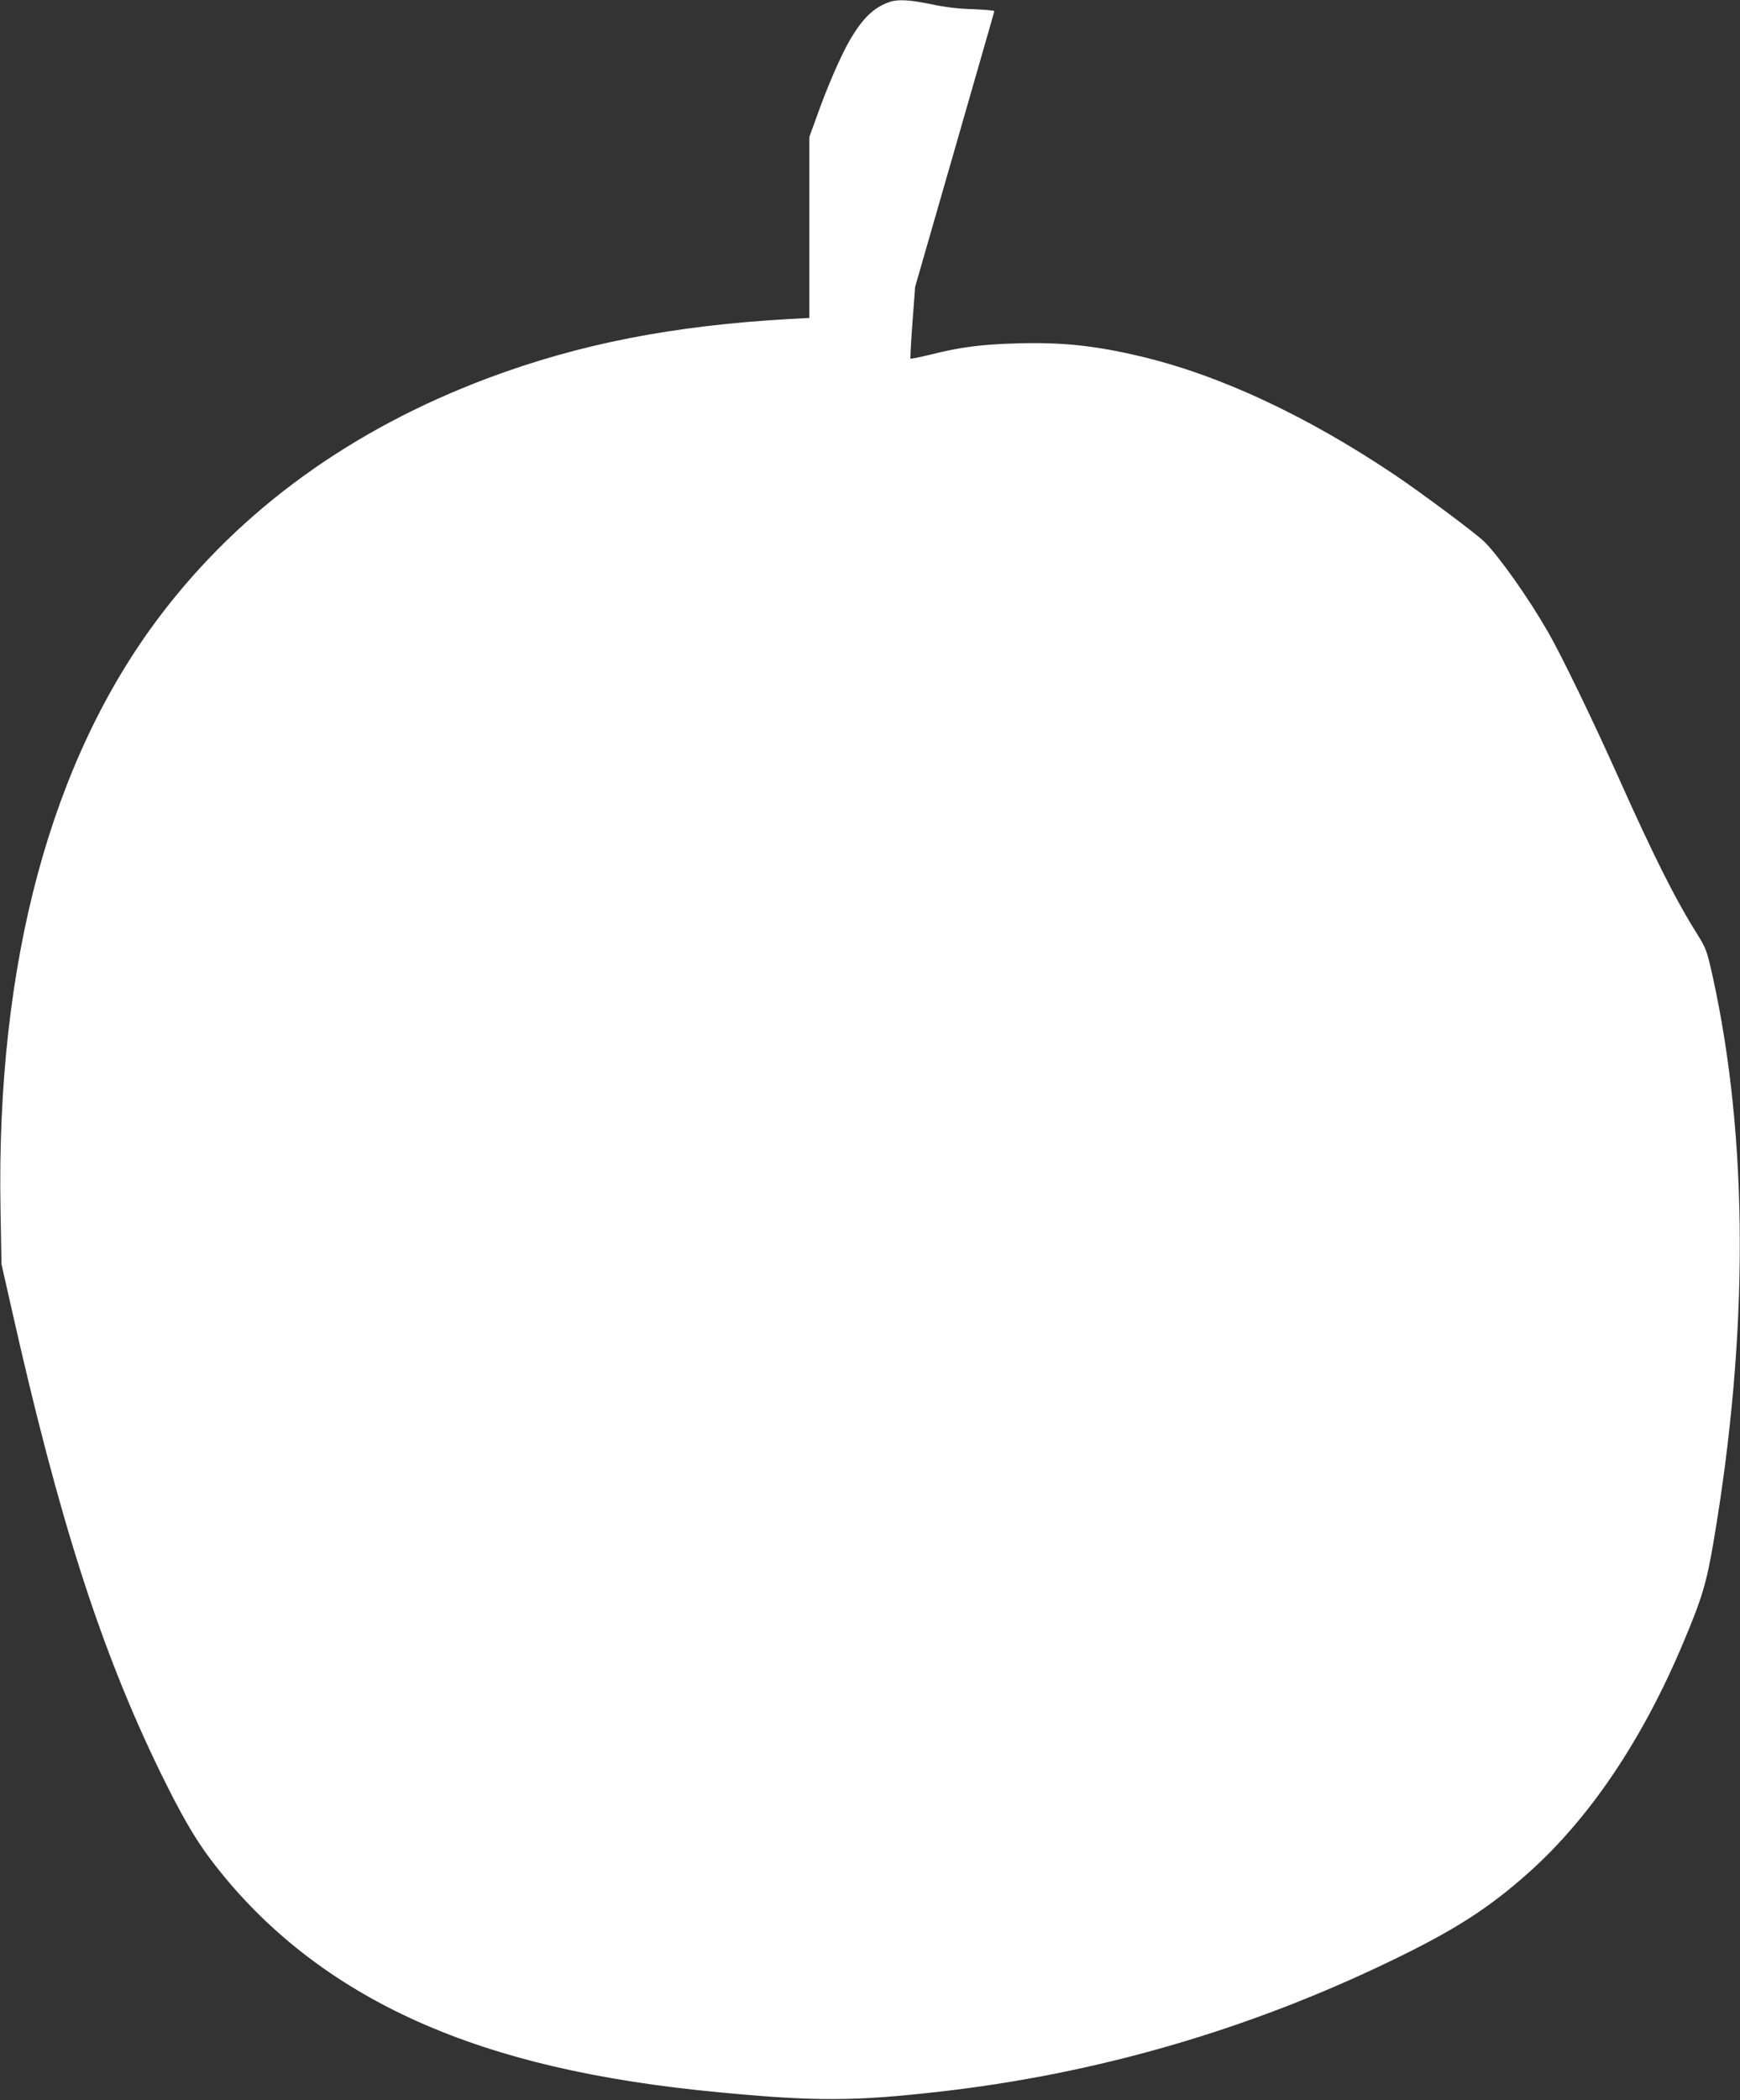 <?xml version="1.0" standalone="no"?>
<!DOCTYPE svg PUBLIC "-//W3C//DTD SVG 20010904//EN"
 "http://www.w3.org/TR/2001/REC-SVG-20010904/DTD/svg10.dtd">
<svg version="1.0" xmlns="http://www.w3.org/2000/svg"
 width="1061pt" height="1280pt" viewBox="0 0 1061 1280"
 preserveAspectRatio="xMidYMid meet">
<rect x="0" y="0" width="1061" height="1280" fill="#333333" stroke="none"/>
<g transform="translate(0,1280) scale(0.1,-0.1)"
fill="#ffffff" stroke="none">
<path d="M5419 12786 c-92 -33 -158 -97 -235 -227 -56 -96 -138 -284 -201
-462 l-48 -132 0 -551 0 -552 -115 -6 c-716 -40 -1288 -152 -1848 -362 -830
-312 -1503 -799 -1993 -1444 -668 -879 -1002 -2115 -976 -3615 l6 -340 60
-265 c289 -1288 544 -2082 905 -2825 129 -264 212 -408 310 -538 323 -428 746
-758 1266 -990 498 -222 1092 -361 1845 -431 579 -55 818 -54 1335 5 955 108
1876 375 2745 794 391 188 599 321 844 539 373 332 696 811 944 1401 117 278
142 362 186 620 215 1266 213 2452 -6 3445 -35 157 -40 169 -93 255 -136 216
-265 474 -485 965 -155 346 -339 726 -424 875 -118 206 -296 459 -390 553 -48
48 -377 293 -544 406 -541 363 -1070 610 -1557 725 -275 65 -478 86 -750 78
-216 -6 -346 -23 -524 -68 -66 -16 -121 -27 -124 -25 -2 3 3 102 12 221 l16
216 241 837 c132 460 242 840 242 844 1 4 -56 9 -128 12 -87 2 -172 12 -255
30 -138 28 -207 32 -261 12z"/>
</g>
</svg>
